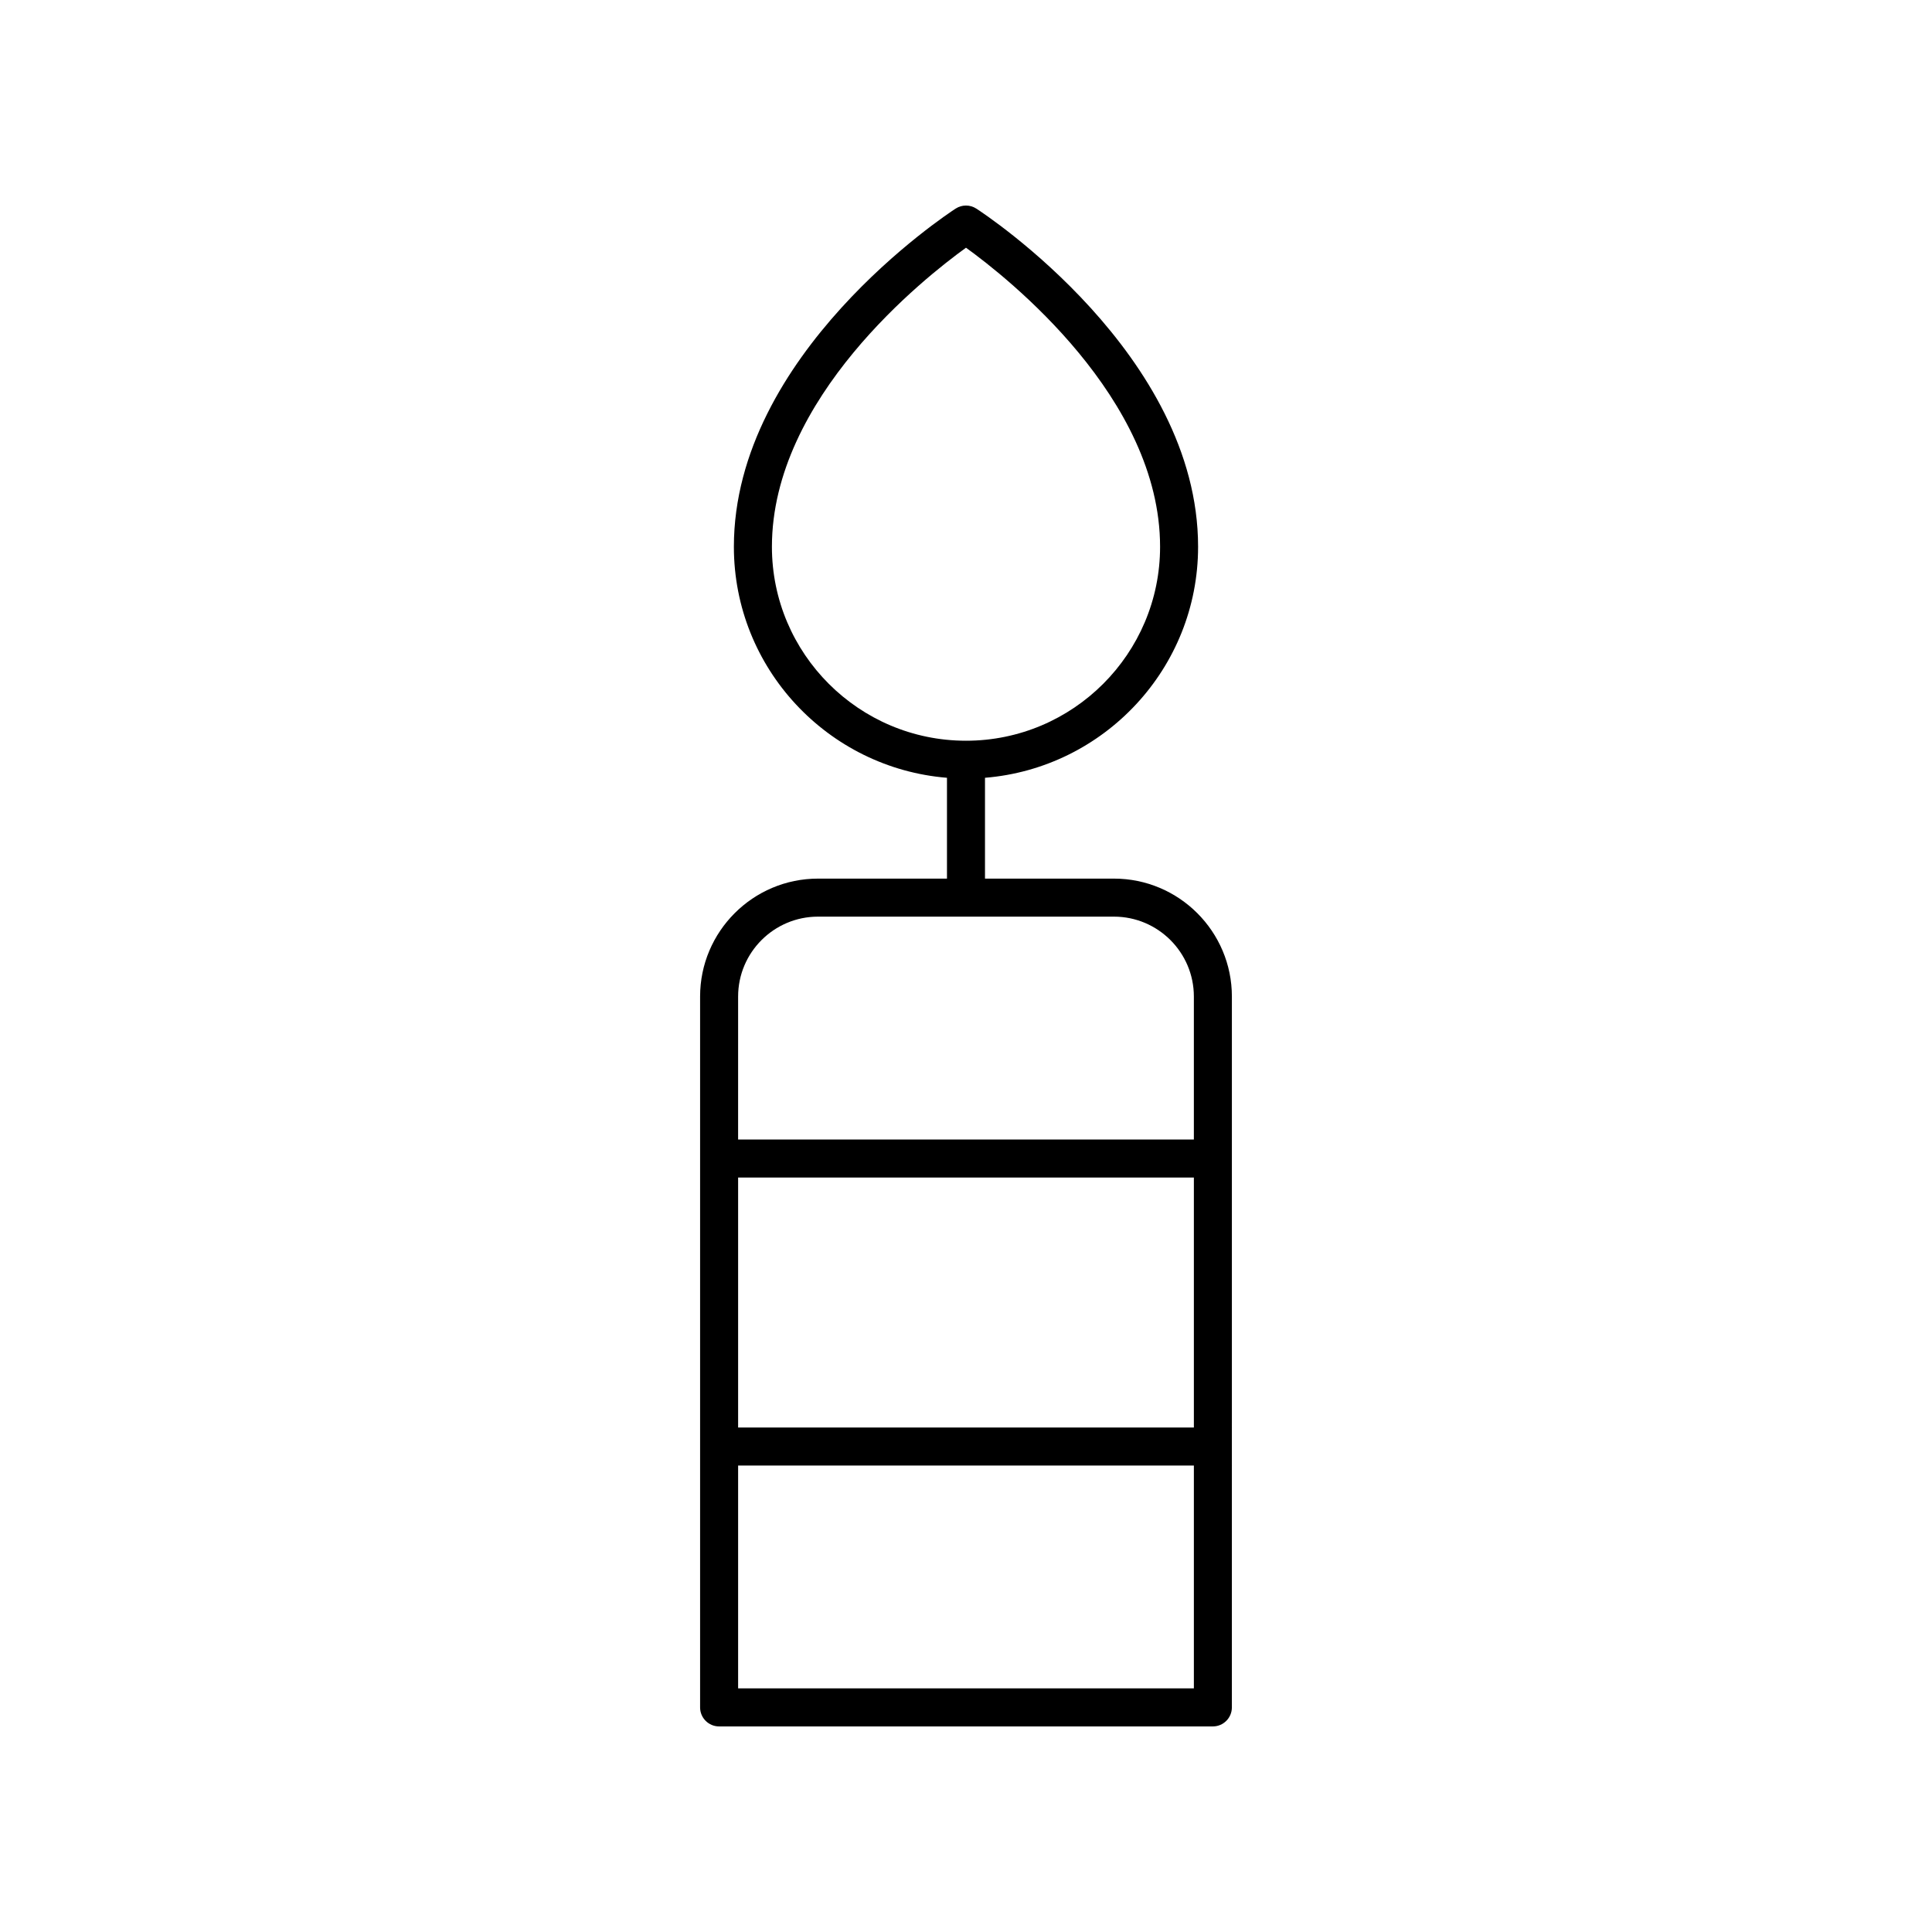 <?xml version="1.0" encoding="UTF-8"?>
<!-- Uploaded to: SVG Repo, www.svgrepo.com, Generator: SVG Repo Mixer Tools -->
<svg fill="#000000" width="800px" height="800px" version="1.1" viewBox="144 144 512 512" xmlns="http://www.w3.org/2000/svg">
 <path d="m334.57 601.52h130.85c2.785 0 5.039-2.254 5.039-5.039l0.004-188.39c0-17.23-14.016-31.25-31.25-31.25h-34.18v-26.719c31.566-2.578 56.473-29.023 56.473-61.223 0-50.918-56.367-88.062-58.77-89.617-1.664-1.082-3.816-1.082-5.481 0-2.402 1.555-58.77 38.691-58.77 89.617 0 32.199 24.906 58.648 56.473 61.223v26.719h-34.176c-17.234 0-31.25 14.02-31.25 31.25v188.39c0 2.781 2.254 5.039 5.035 5.039zm13.996-312.62c0-39.426 40.414-71.297 51.434-79.254 11.02 7.957 51.434 39.832 51.434 79.254 0 28.344-23.074 51.402-51.434 51.402-28.359-0.004-51.434-23.059-51.434-51.402zm-8.957 119.19c0-11.676 9.5-21.172 21.176-21.172h78.426c11.676 0 21.176 9.5 21.176 21.172v37.891l-120.78-0.004zm0 47.965h120.78v66.246h-120.78zm0 76.324h120.78v59.059h-120.78z"/>
</svg>